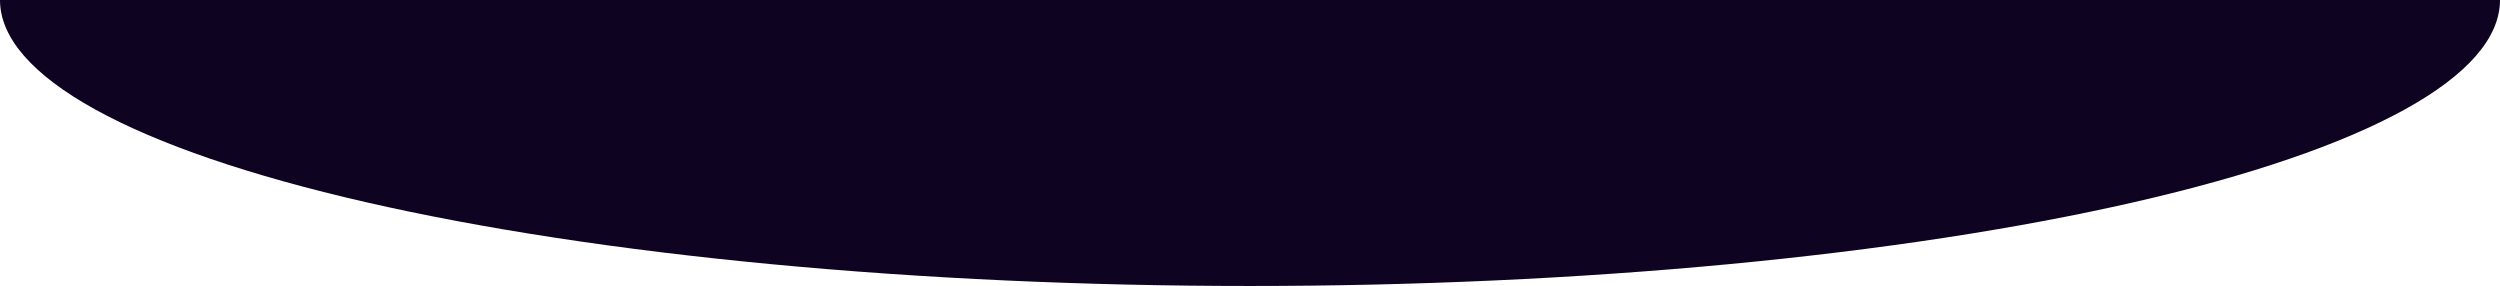 <?xml version="1.0" encoding="UTF-8"?> <svg xmlns="http://www.w3.org/2000/svg" width="1320" height="151" viewBox="0 0 1320 151" fill="none"><path d="M1320 0C1320 19.83 1302.93 39.465 1269.76 57.785C1236.59 76.105 1187.98 92.751 1126.69 106.773C1065.4 120.795 992.646 131.917 912.571 139.506C832.496 147.094 746.672 151 660 151C573.328 151 487.504 147.094 407.429 139.506C327.354 131.917 254.596 120.795 193.309 106.773C132.023 92.751 83.408 76.105 50.239 57.785C17.071 39.465 -7.57714e-06 19.83 0 -1.52588e-05L660 0L1320 0Z" fill="#0E0321"></path></svg> 